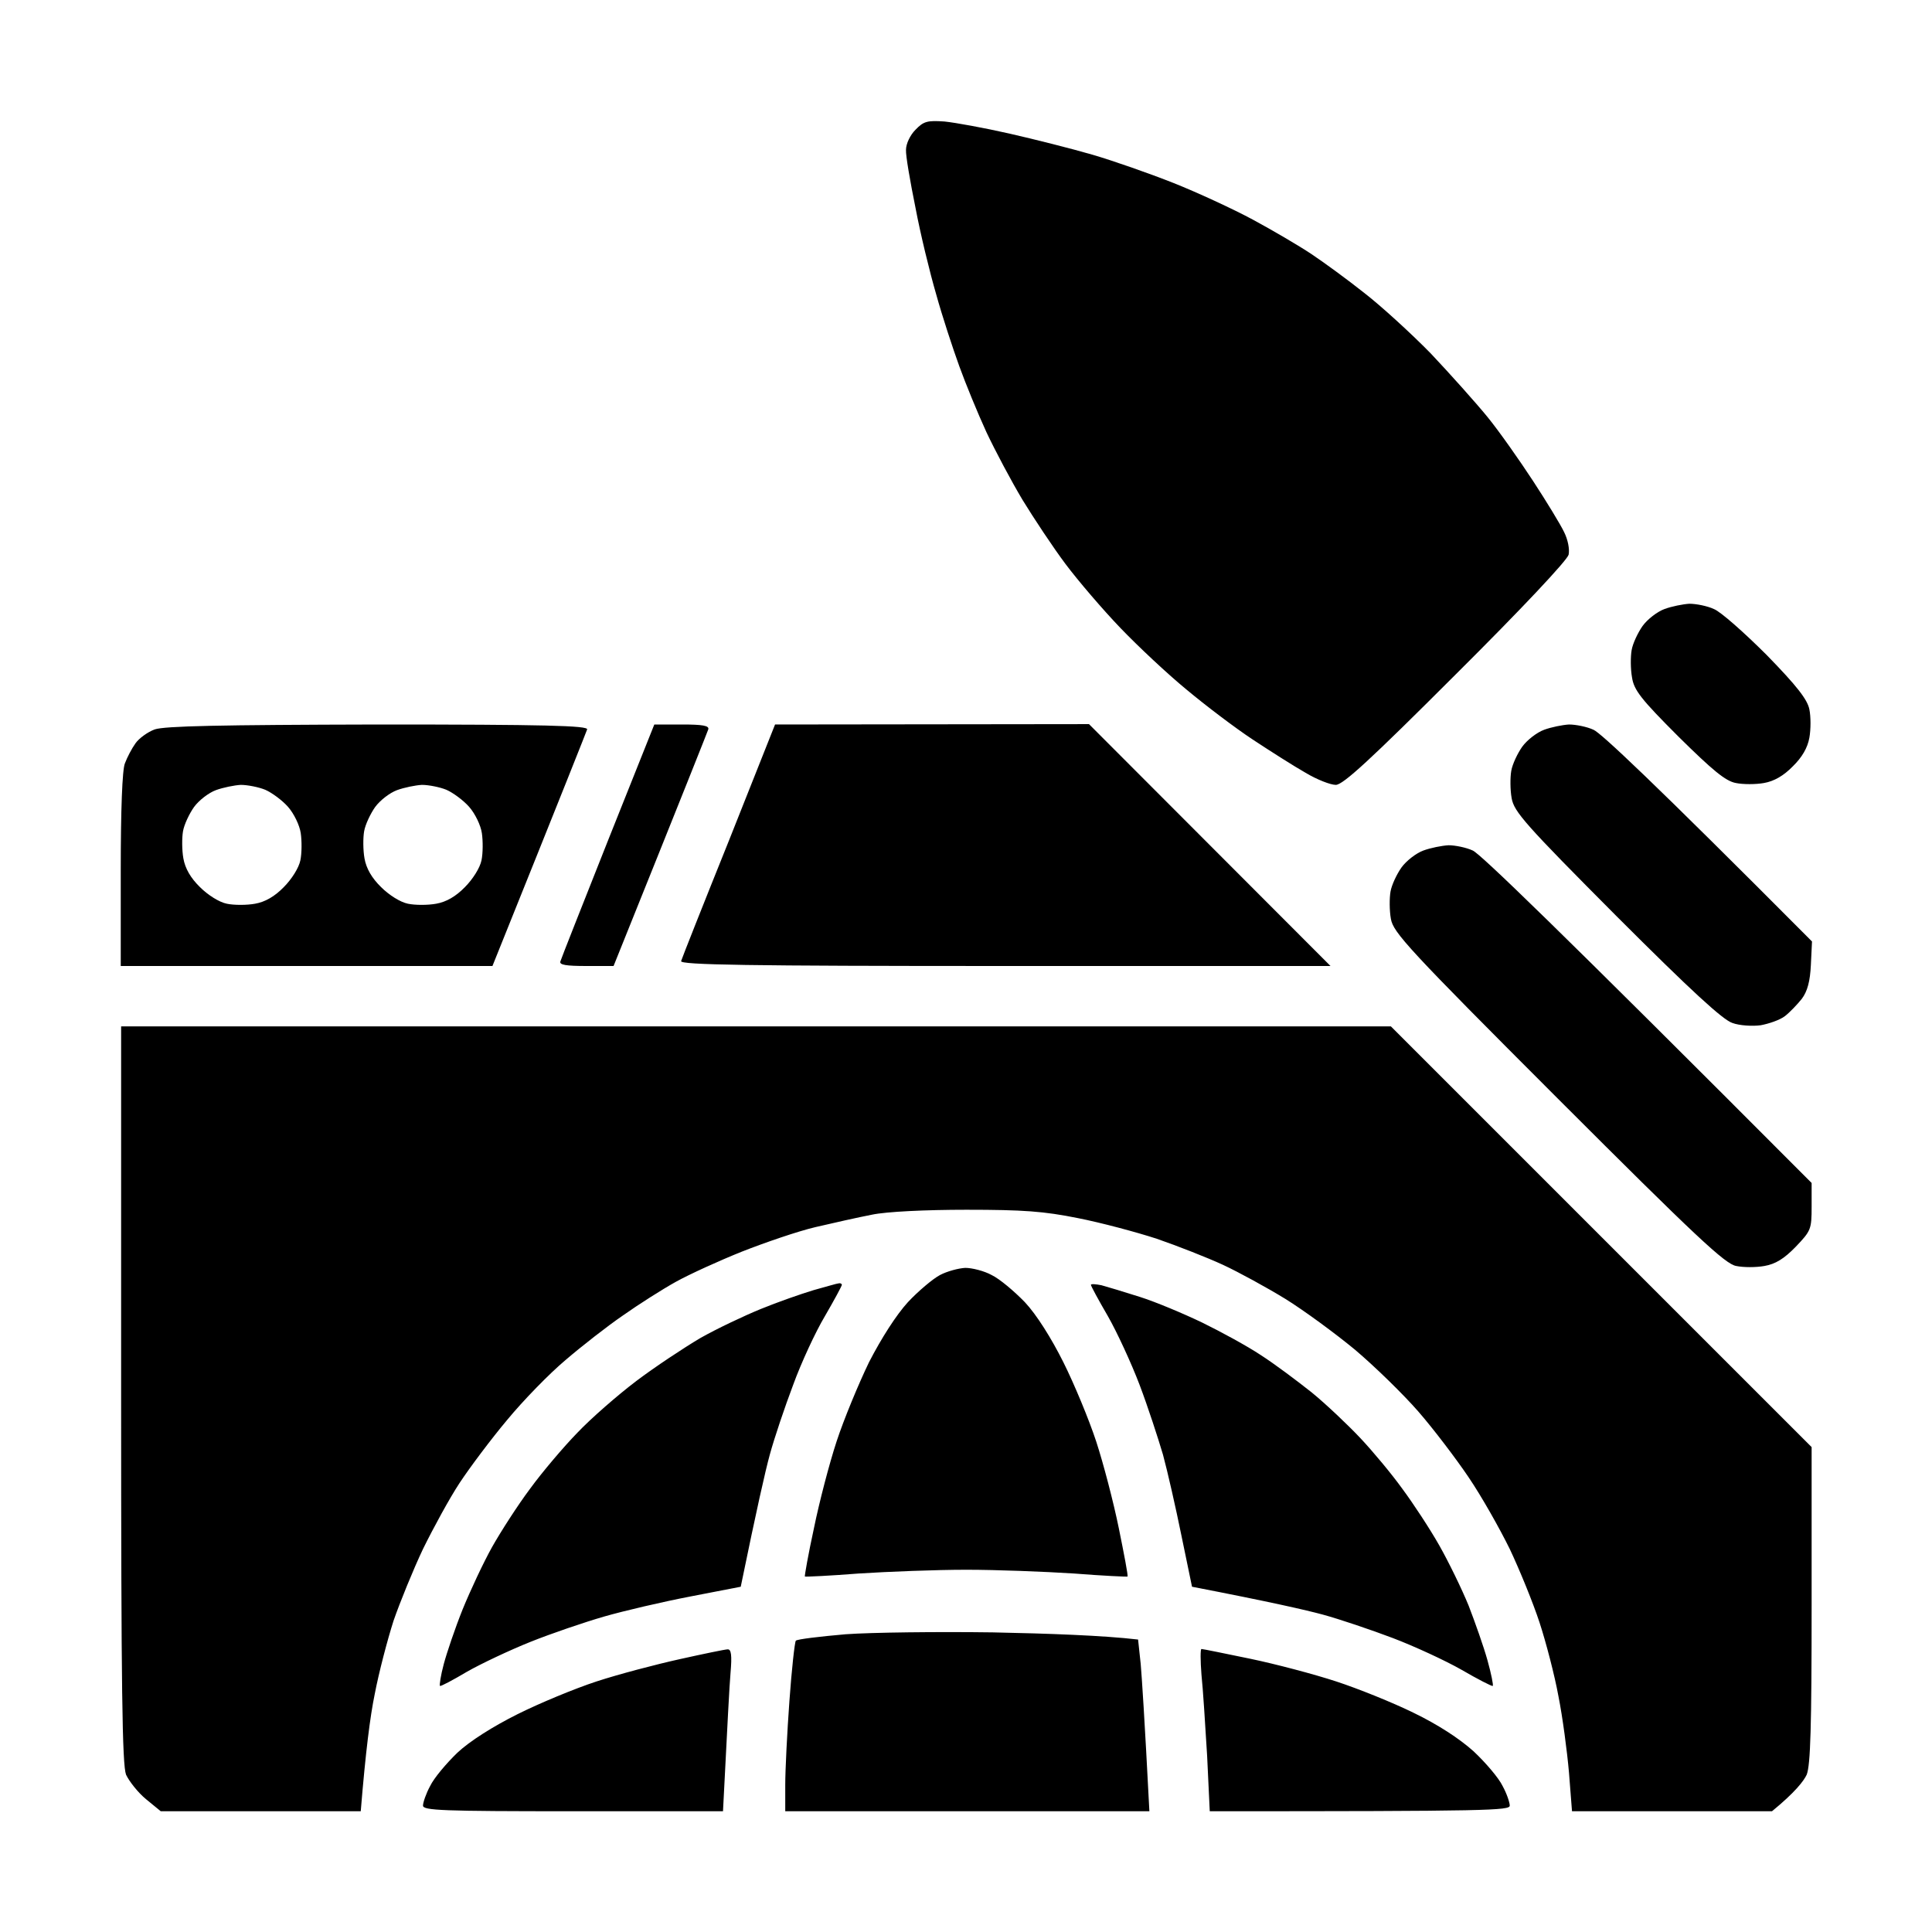 <?xml version="1.0" encoding="UTF-8"?> <svg xmlns="http://www.w3.org/2000/svg" width="72" height="72" viewBox="0 0 72 72" fill="none"><path fill-rule="evenodd" clip-rule="evenodd" d="M35.198 4.528C35.606 4.57 36.689 4.767 37.617 4.978C38.545 5.189 39.938 5.54 40.711 5.765C41.484 5.99 42.848 6.469 43.734 6.82C44.62 7.172 45.956 7.79 46.688 8.184C47.419 8.578 48.403 9.155 48.867 9.464C49.331 9.773 50.217 10.42 50.836 10.912C51.455 11.39 52.566 12.403 53.311 13.162C54.042 13.936 54.998 15.005 55.434 15.539C55.87 16.073 56.63 17.156 57.136 17.93C57.642 18.703 58.163 19.561 58.289 19.828C58.43 20.109 58.5 20.461 58.458 20.672C58.402 20.883 56.728 22.669 54.253 25.13C51.047 28.336 50.048 29.25 49.781 29.25C49.584 29.25 49.078 29.053 48.656 28.8C48.234 28.561 47.348 27.998 46.688 27.562C46.027 27.126 44.916 26.283 44.227 25.706C43.523 25.13 42.413 24.089 41.752 23.4C41.091 22.711 40.177 21.642 39.712 21.023C39.248 20.404 38.531 19.322 38.109 18.633C37.688 17.93 37.083 16.79 36.759 16.101C36.436 15.398 35.986 14.301 35.747 13.64C35.508 12.979 35.114 11.784 34.889 10.969C34.65 10.153 34.298 8.704 34.116 7.734C33.919 6.764 33.75 5.794 33.764 5.583C33.764 5.358 33.919 5.034 34.116 4.837C34.425 4.514 34.566 4.486 35.198 4.528ZM62.958 22.5C63.211 22.5 63.633 22.584 63.872 22.697C64.125 22.795 65.011 23.583 65.841 24.412C66.966 25.565 67.359 26.072 67.43 26.437C67.486 26.704 67.486 27.183 67.43 27.492C67.364 27.867 67.158 28.223 66.811 28.561C66.473 28.908 66.117 29.114 65.742 29.18C65.433 29.236 64.955 29.236 64.688 29.18C64.308 29.109 63.83 28.715 62.55 27.45C61.158 26.058 60.891 25.72 60.82 25.242C60.764 24.933 60.764 24.469 60.806 24.23C60.848 23.976 61.045 23.569 61.214 23.329C61.397 23.076 61.763 22.795 62.03 22.697C62.297 22.598 62.719 22.514 62.958 22.5ZM14.105 27C20.306 27 21.923 27.042 21.881 27.183C21.853 27.267 21.052 29.292 18.352 36H4.5V32.414C4.5 30.206 4.556 28.673 4.655 28.448C4.739 28.223 4.908 27.9 5.048 27.703C5.175 27.52 5.498 27.281 5.766 27.183C6.145 27.056 8.156 27.014 14.091 27H14.105ZM7.228 30.079C7.059 30.319 6.862 30.726 6.82 30.98C6.778 31.219 6.778 31.683 6.834 31.992C6.9 32.367 7.106 32.723 7.453 33.061C7.748 33.356 8.17 33.623 8.452 33.679C8.719 33.736 9.197 33.736 9.506 33.679C9.881 33.614 10.238 33.408 10.575 33.061C10.87 32.765 11.137 32.344 11.194 32.062C11.25 31.795 11.25 31.331 11.208 31.05C11.166 30.755 10.955 30.319 10.73 30.065C10.519 29.826 10.139 29.545 9.886 29.433C9.647 29.334 9.225 29.25 8.972 29.25C8.733 29.264 8.311 29.348 8.044 29.447C7.777 29.545 7.411 29.826 7.228 30.079ZM13.978 30.079C13.809 30.319 13.613 30.726 13.57 30.98C13.528 31.219 13.528 31.683 13.584 31.992C13.65 32.367 13.856 32.723 14.203 33.061C14.498 33.356 14.92 33.623 15.202 33.679C15.469 33.736 15.947 33.736 16.256 33.679C16.631 33.614 16.988 33.408 17.325 33.061C17.62 32.765 17.887 32.344 17.944 32.062C18 31.795 18 31.331 17.958 31.05C17.916 30.755 17.705 30.319 17.48 30.065C17.269 29.826 16.889 29.545 16.636 29.433C16.397 29.334 15.975 29.25 15.722 29.25C15.483 29.264 15.061 29.348 14.794 29.447C14.527 29.545 14.161 29.826 13.978 30.079ZM58.472 27C58.725 27 59.147 27.084 59.386 27.197C59.653 27.309 61.552 29.081 67.528 35.086L67.486 35.958C67.458 36.562 67.359 36.942 67.148 37.223C66.98 37.434 66.698 37.73 66.516 37.87C66.333 38.011 65.925 38.151 65.616 38.208C65.306 38.25 64.828 38.222 64.561 38.123C64.209 38.011 63.028 36.928 60.244 34.144C56.827 30.712 56.419 30.248 56.334 29.742C56.278 29.433 56.278 28.969 56.32 28.73C56.362 28.476 56.559 28.069 56.728 27.829C56.911 27.576 57.277 27.295 57.544 27.197C57.811 27.098 58.233 27.014 58.472 27ZM53.986 31.5C54.225 31.5 54.647 31.584 54.886 31.697C55.153 31.809 57.909 34.453 67.514 44.086V44.972C67.514 45.815 67.486 45.872 66.923 46.462C66.487 46.912 66.164 47.109 65.756 47.179C65.447 47.236 64.969 47.236 64.702 47.179C64.294 47.109 63.211 46.097 58.064 40.95C52.467 35.353 51.919 34.748 51.834 34.242C51.778 33.933 51.778 33.469 51.82 33.23C51.862 32.976 52.059 32.569 52.228 32.33C52.411 32.076 52.777 31.795 53.044 31.697C53.311 31.598 53.733 31.514 53.986 31.5ZM4.514 38.25H51.834L67.514 53.929V59.808C67.514 64.35 67.472 65.77 67.331 66.136C67.219 66.375 66.895 66.797 66.037 67.5H58.584L58.472 66.065C58.402 65.264 58.233 63.984 58.078 63.211C57.938 62.437 57.614 61.2 57.375 60.469C57.136 59.737 56.63 58.5 56.264 57.726C55.884 56.953 55.209 55.758 54.731 55.054C54.267 54.365 53.423 53.255 52.861 52.608C52.298 51.961 51.23 50.92 50.498 50.301C49.767 49.697 48.6 48.839 47.897 48.403C47.208 47.981 46.153 47.404 45.577 47.137C45 46.87 43.889 46.434 43.116 46.167C42.342 45.914 41.02 45.562 40.163 45.394C38.897 45.14 38.138 45.084 36.014 45.084C34.495 45.084 33.033 45.154 32.498 45.267C31.992 45.365 31.05 45.576 30.389 45.731C29.728 45.886 28.505 46.308 27.647 46.645C26.803 46.983 25.692 47.489 25.186 47.77C24.68 48.051 23.794 48.614 23.217 49.022C22.641 49.415 21.67 50.175 21.08 50.681C20.475 51.187 19.491 52.2 18.9 52.917C18.309 53.62 17.508 54.689 17.128 55.265C16.748 55.842 16.144 56.953 15.764 57.726C15.398 58.5 14.906 59.709 14.667 60.398C14.442 61.101 14.119 62.325 13.964 63.14C13.795 63.956 13.627 65.264 13.444 67.5H5.991L5.442 67.05C5.133 66.797 4.809 66.375 4.697 66.136C4.556 65.756 4.514 63.028 4.514 51.961V38.25ZM36.998 60.834C39.052 60.876 41.105 60.947 42.413 61.101L42.511 62.015C42.553 62.522 42.652 63.956 42.834 67.5H29.264V66.515C29.264 65.967 29.334 64.561 29.419 63.394C29.503 62.212 29.616 61.2 29.658 61.144C29.714 61.087 30.544 60.989 31.514 60.904C32.484 60.834 34.945 60.806 36.998 60.834ZM27.113 61.467C27.253 61.453 27.281 61.692 27.225 62.339C27.183 62.817 27.113 64.181 26.944 67.5H21.361C16.481 67.5 15.764 67.472 15.764 67.289C15.764 67.176 15.877 66.839 16.031 66.558C16.172 66.262 16.636 65.714 17.044 65.32C17.508 64.884 18.38 64.336 19.28 63.886C20.095 63.478 21.417 62.929 22.233 62.662C23.048 62.395 24.441 62.029 25.327 61.833C26.212 61.636 27.028 61.467 27.113 61.467ZM44.775 61.453C44.831 61.453 45.647 61.622 46.603 61.819C47.545 62.015 48.98 62.395 49.795 62.662C50.611 62.929 51.905 63.45 52.678 63.83C53.578 64.265 54.38 64.786 54.914 65.264C55.364 65.686 55.856 66.262 55.997 66.558C56.152 66.839 56.264 67.176 56.264 67.289C56.264 67.472 55.547 67.5 45.084 67.5L44.986 65.433C44.916 64.279 44.831 62.929 44.775 62.409C44.733 61.875 44.733 61.453 44.775 61.453ZM24.384 27H25.411C26.184 27 26.438 27.042 26.395 27.183C26.367 27.267 25.566 29.292 22.866 36H21.853C21.094 36 20.841 35.958 20.883 35.831C20.911 35.733 21.712 33.708 22.655 31.331L24.384 27ZM28.884 27L40.584 26.986L49.584 36H37.462C27.83 36 25.341 35.958 25.383 35.817C25.411 35.719 26.212 33.694 27.169 31.317L28.884 27ZM35.972 47.25C36.225 47.25 36.675 47.362 36.956 47.517C37.252 47.658 37.8 48.122 38.194 48.529C38.63 48.994 39.178 49.865 39.628 50.765C40.036 51.581 40.584 52.903 40.852 53.719C41.119 54.534 41.498 55.983 41.695 56.953C41.892 57.923 42.047 58.725 42.019 58.753C42.005 58.767 41.105 58.725 40.022 58.64C38.939 58.57 37.139 58.5 36.014 58.5C34.889 58.5 33.089 58.57 32.006 58.64C30.923 58.725 30.023 58.767 29.995 58.753C29.981 58.725 30.122 57.923 30.333 56.953C30.53 55.983 30.909 54.534 31.177 53.719C31.444 52.903 31.992 51.581 32.386 50.765C32.85 49.865 33.398 49.008 33.834 48.529C34.214 48.122 34.763 47.658 35.03 47.517C35.297 47.376 35.719 47.264 35.972 47.25ZM31.261 47.826C31.317 47.812 31.373 47.84 31.373 47.883C31.373 47.925 31.092 48.445 30.741 49.05C30.389 49.64 29.855 50.794 29.559 51.609C29.25 52.425 28.856 53.592 28.688 54.211C28.519 54.83 28.209 56.194 27.605 59.133L25.72 59.498C24.694 59.695 23.245 60.033 22.514 60.244C21.783 60.455 20.545 60.876 19.772 61.186C18.998 61.495 17.93 62.001 17.409 62.297C16.889 62.606 16.439 62.845 16.397 62.831C16.369 62.803 16.425 62.437 16.538 62.015C16.65 61.594 16.959 60.679 17.241 59.976C17.522 59.287 18.014 58.233 18.337 57.656C18.661 57.08 19.294 56.095 19.758 55.476C20.208 54.858 21.009 53.915 21.516 53.395C22.022 52.861 23.006 52.003 23.709 51.469C24.398 50.948 25.481 50.231 26.1 49.865C26.719 49.514 27.731 49.036 28.35 48.783C28.969 48.529 29.855 48.22 30.319 48.08C30.783 47.953 31.205 47.826 31.261 47.826ZM41.048 47.897C41.259 47.953 41.906 48.15 42.483 48.333C43.059 48.515 44.1 48.951 44.803 49.289C45.492 49.626 46.477 50.161 46.983 50.498C47.489 50.822 48.333 51.455 48.881 51.89C49.416 52.326 50.231 53.1 50.695 53.592C51.159 54.084 51.862 54.928 52.256 55.476C52.664 56.025 53.283 56.967 53.634 57.586C53.986 58.205 54.478 59.217 54.731 59.836C54.97 60.455 55.294 61.369 55.434 61.875C55.575 62.381 55.659 62.803 55.631 62.831C55.589 62.845 55.069 62.578 54.464 62.226C53.873 61.889 52.72 61.355 51.905 61.045C51.089 60.736 49.922 60.342 49.303 60.173C48.684 60.005 47.334 59.695 44.423 59.133L44.03 57.234C43.819 56.194 43.509 54.83 43.341 54.211C43.158 53.592 42.778 52.425 42.469 51.609C42.159 50.794 41.625 49.64 41.288 49.05C40.936 48.445 40.655 47.925 40.655 47.883C40.655 47.84 40.837 47.855 41.048 47.897Z" fill="black"></path></svg> 